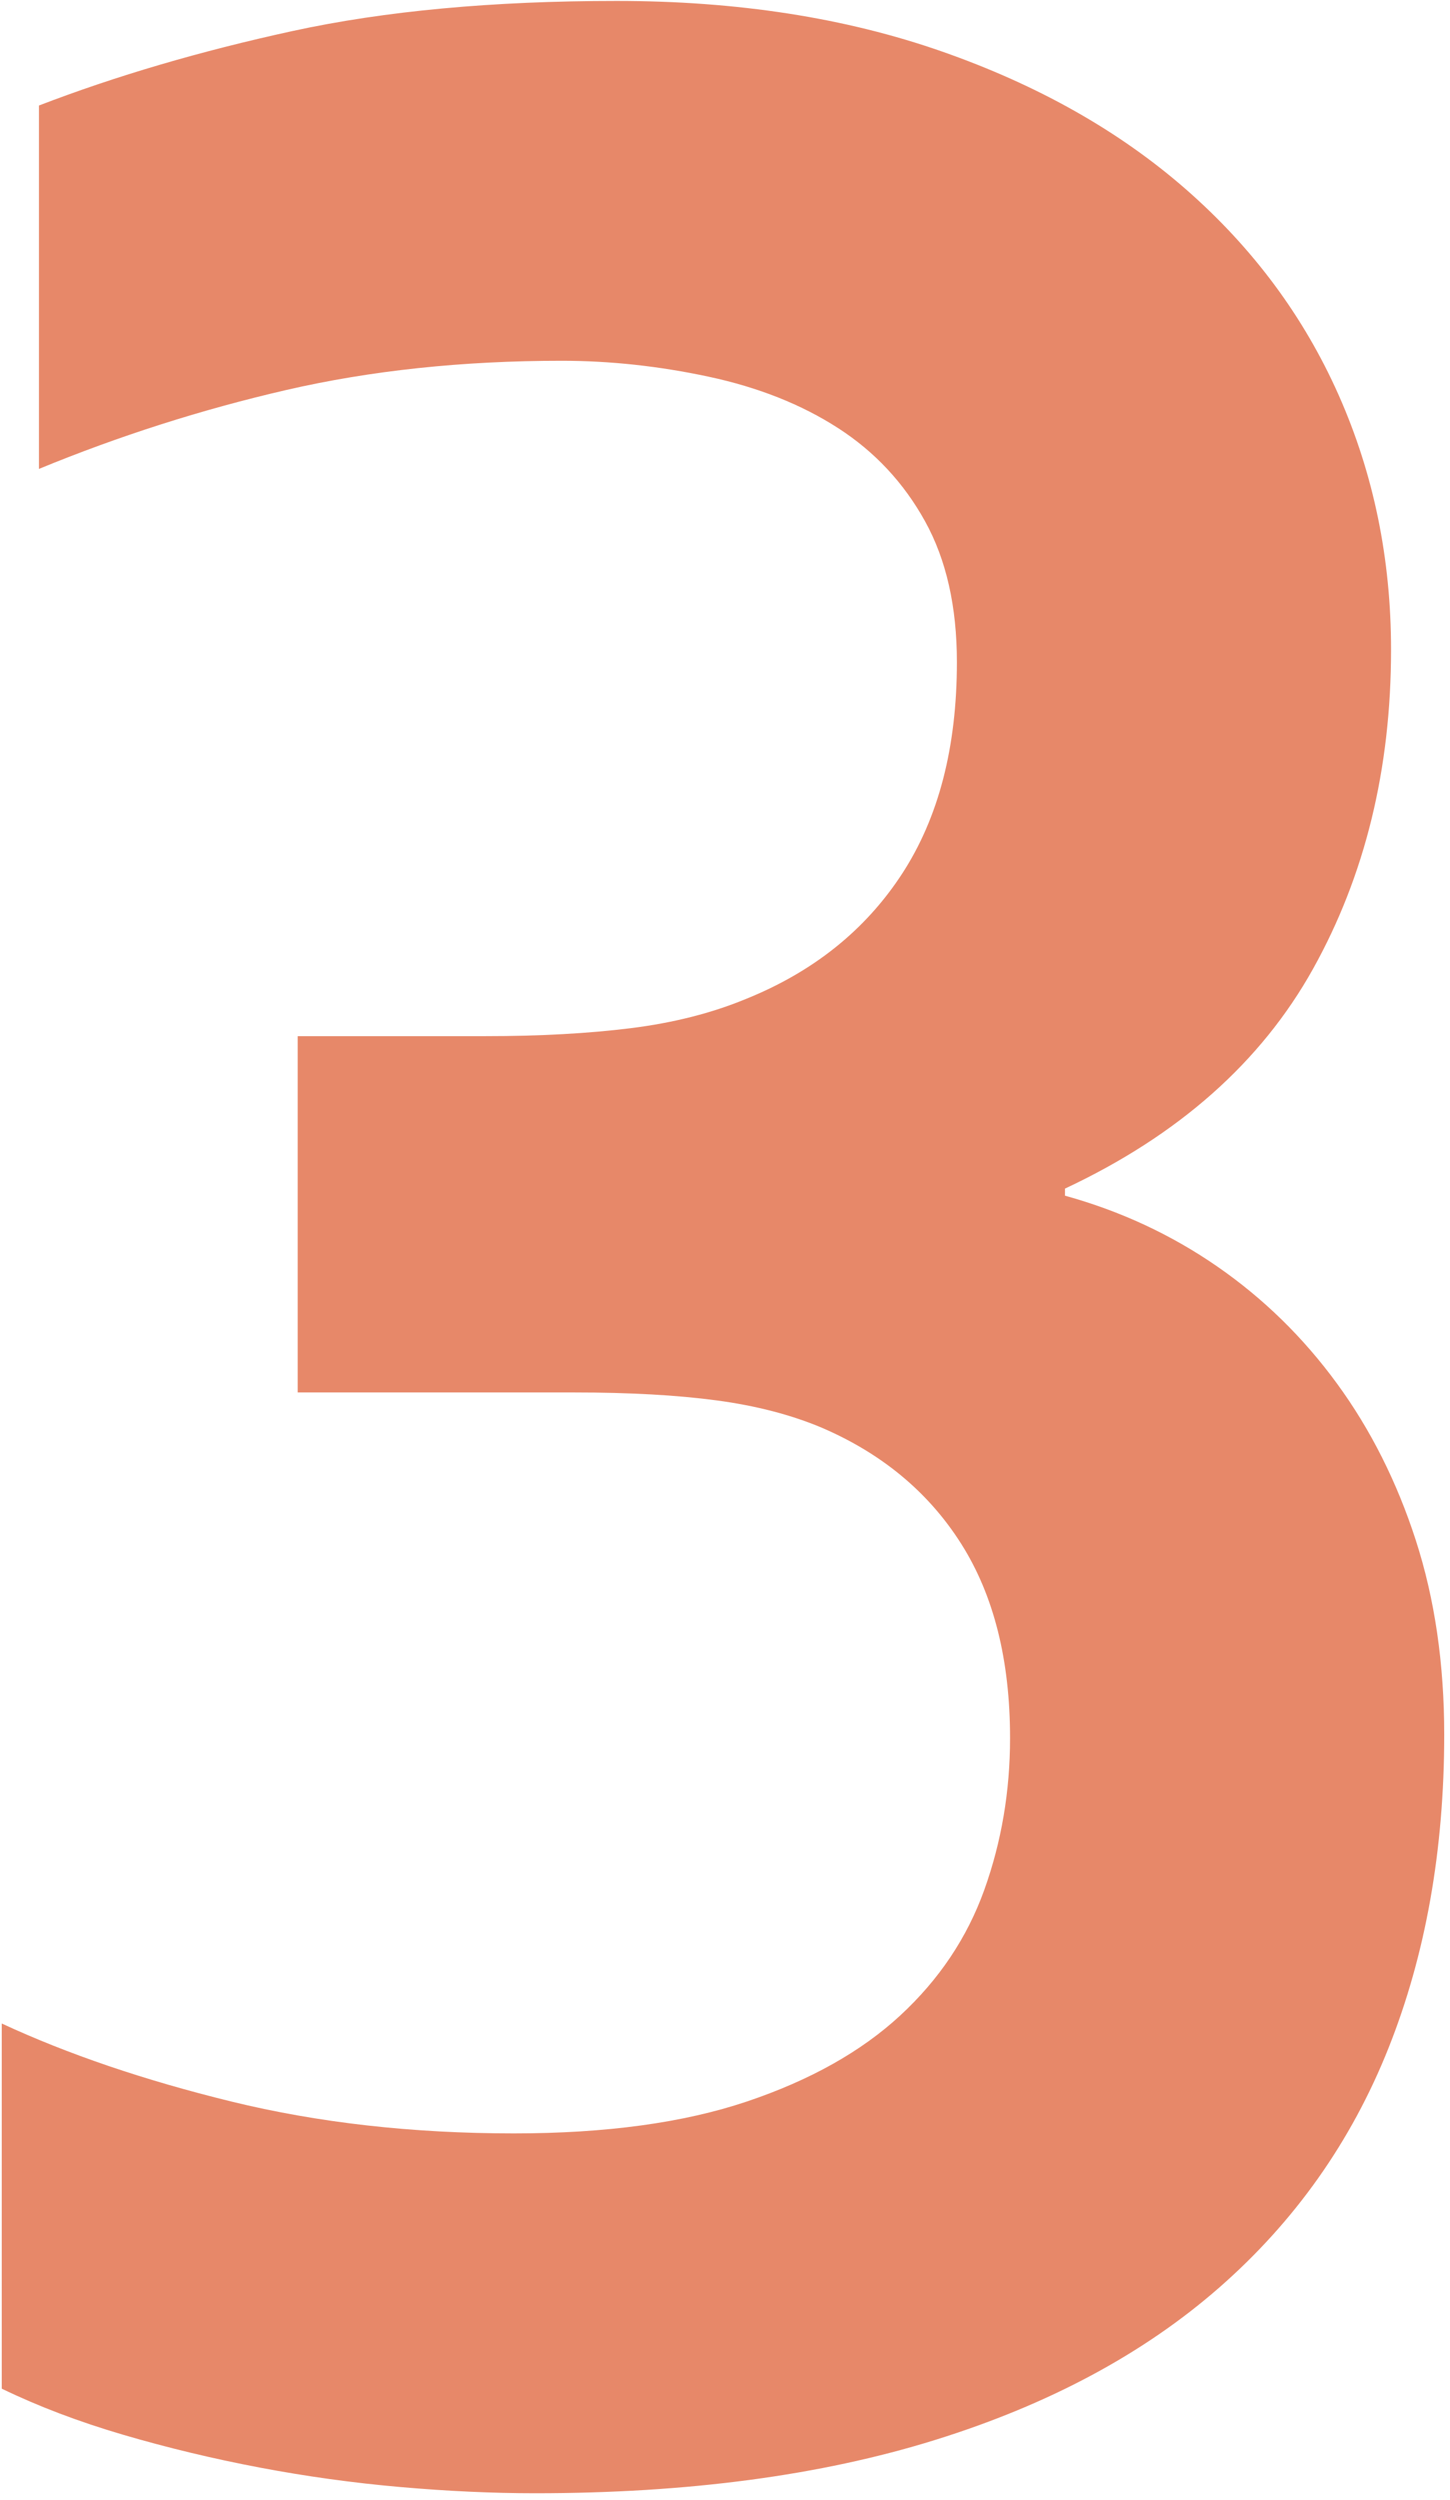 <?xml version="1.0" encoding="UTF-8"?>
<svg width="199px" height="343px" viewBox="0 0 199 343" version="1.1" xmlns="http://www.w3.org/2000/svg" xmlns:xlink="http://www.w3.org/1999/xlink">
    <title>3</title>
    <g id="Page-2" stroke="none" stroke-width="1" fill="none" fill-rule="evenodd">
        <g id="Artboard" transform="translate(-1059, -401)" fill="#E78869" fill-rule="nonzero">
            <path d="M1132.444,743.07 C1153.359,743.07 1171.64,740.638 1187.286,735.774 C1202.932,730.91 1215.943,723.938 1226.32,714.859 C1236.696,705.779 1244.438,694.835 1249.546,682.027 C1254.653,669.218 1257.206,654.869 1257.206,638.98 C1257.206,629.252 1255.909,620.375 1253.315,612.349 C1250.721,604.324 1247.114,597.149 1242.493,590.826 C1237.872,584.503 1232.4,579.152 1226.077,574.775 C1219.753,570.397 1212.782,567.154 1205.161,565.047 L1205.161,565.047 L1205.161,564.074 C1220.726,556.778 1232.076,546.725 1239.209,533.917 C1246.343,521.108 1249.91,506.516 1249.91,490.14 C1249.91,477.656 1247.519,466.023 1242.736,455.241 C1237.953,444.459 1230.981,435.055 1221.821,427.029 C1212.66,419.004 1201.473,412.681 1188.259,408.06 C1175.045,403.439 1160.169,401.128 1143.631,401.128 C1126.607,401.128 1111.772,402.507 1099.125,405.263 C1086.479,408.019 1074.886,411.424 1064.347,415.477 L1064.347,415.477 L1064.347,465.334 C1075.373,460.794 1086.681,457.187 1098.274,454.511 C1109.867,451.836 1122.473,450.498 1136.092,450.498 C1142.739,450.498 1149.468,451.228 1156.278,452.687 C1163.087,454.146 1169.005,456.497 1174.031,459.74 C1179.058,462.983 1183.03,467.239 1185.948,472.508 C1188.867,477.778 1190.326,484.222 1190.326,491.843 C1190.326,503.516 1187.813,513.204 1182.787,520.905 C1177.761,528.607 1170.627,534.322 1161.385,538.051 C1156.683,539.997 1151.414,541.334 1145.577,542.064 C1139.74,542.794 1133.092,543.158 1125.634,543.158 L1125.634,543.158 L1099.855,543.158 L1099.855,592.042 L1137.794,592.042 C1145.415,592.042 1151.941,592.407 1157.372,593.136 C1162.804,593.866 1167.627,595.122 1171.843,596.906 C1180.111,600.473 1186.475,605.783 1190.934,612.836 C1195.393,619.889 1197.622,628.765 1197.622,639.466 C1197.622,646.762 1196.447,653.694 1194.096,660.26 C1191.745,666.826 1187.894,672.582 1182.543,677.527 C1177.193,682.472 1170.181,686.404 1161.507,689.323 C1152.832,692.241 1142.172,693.7 1129.525,693.7 C1115.582,693.7 1102.652,692.241 1090.735,689.323 C1078.818,686.404 1068.32,682.837 1059.24,678.622 L1059.24,678.622 L1059.24,728.721 C1064.266,731.153 1069.819,733.261 1075.899,735.045 C1081.98,736.828 1088.222,738.328 1094.626,739.544 C1101.03,740.76 1107.475,741.652 1113.961,742.219 C1120.446,742.787 1126.607,743.07 1132.444,743.07 Z" id="3"></path>
        </g>
    </g>
</svg>